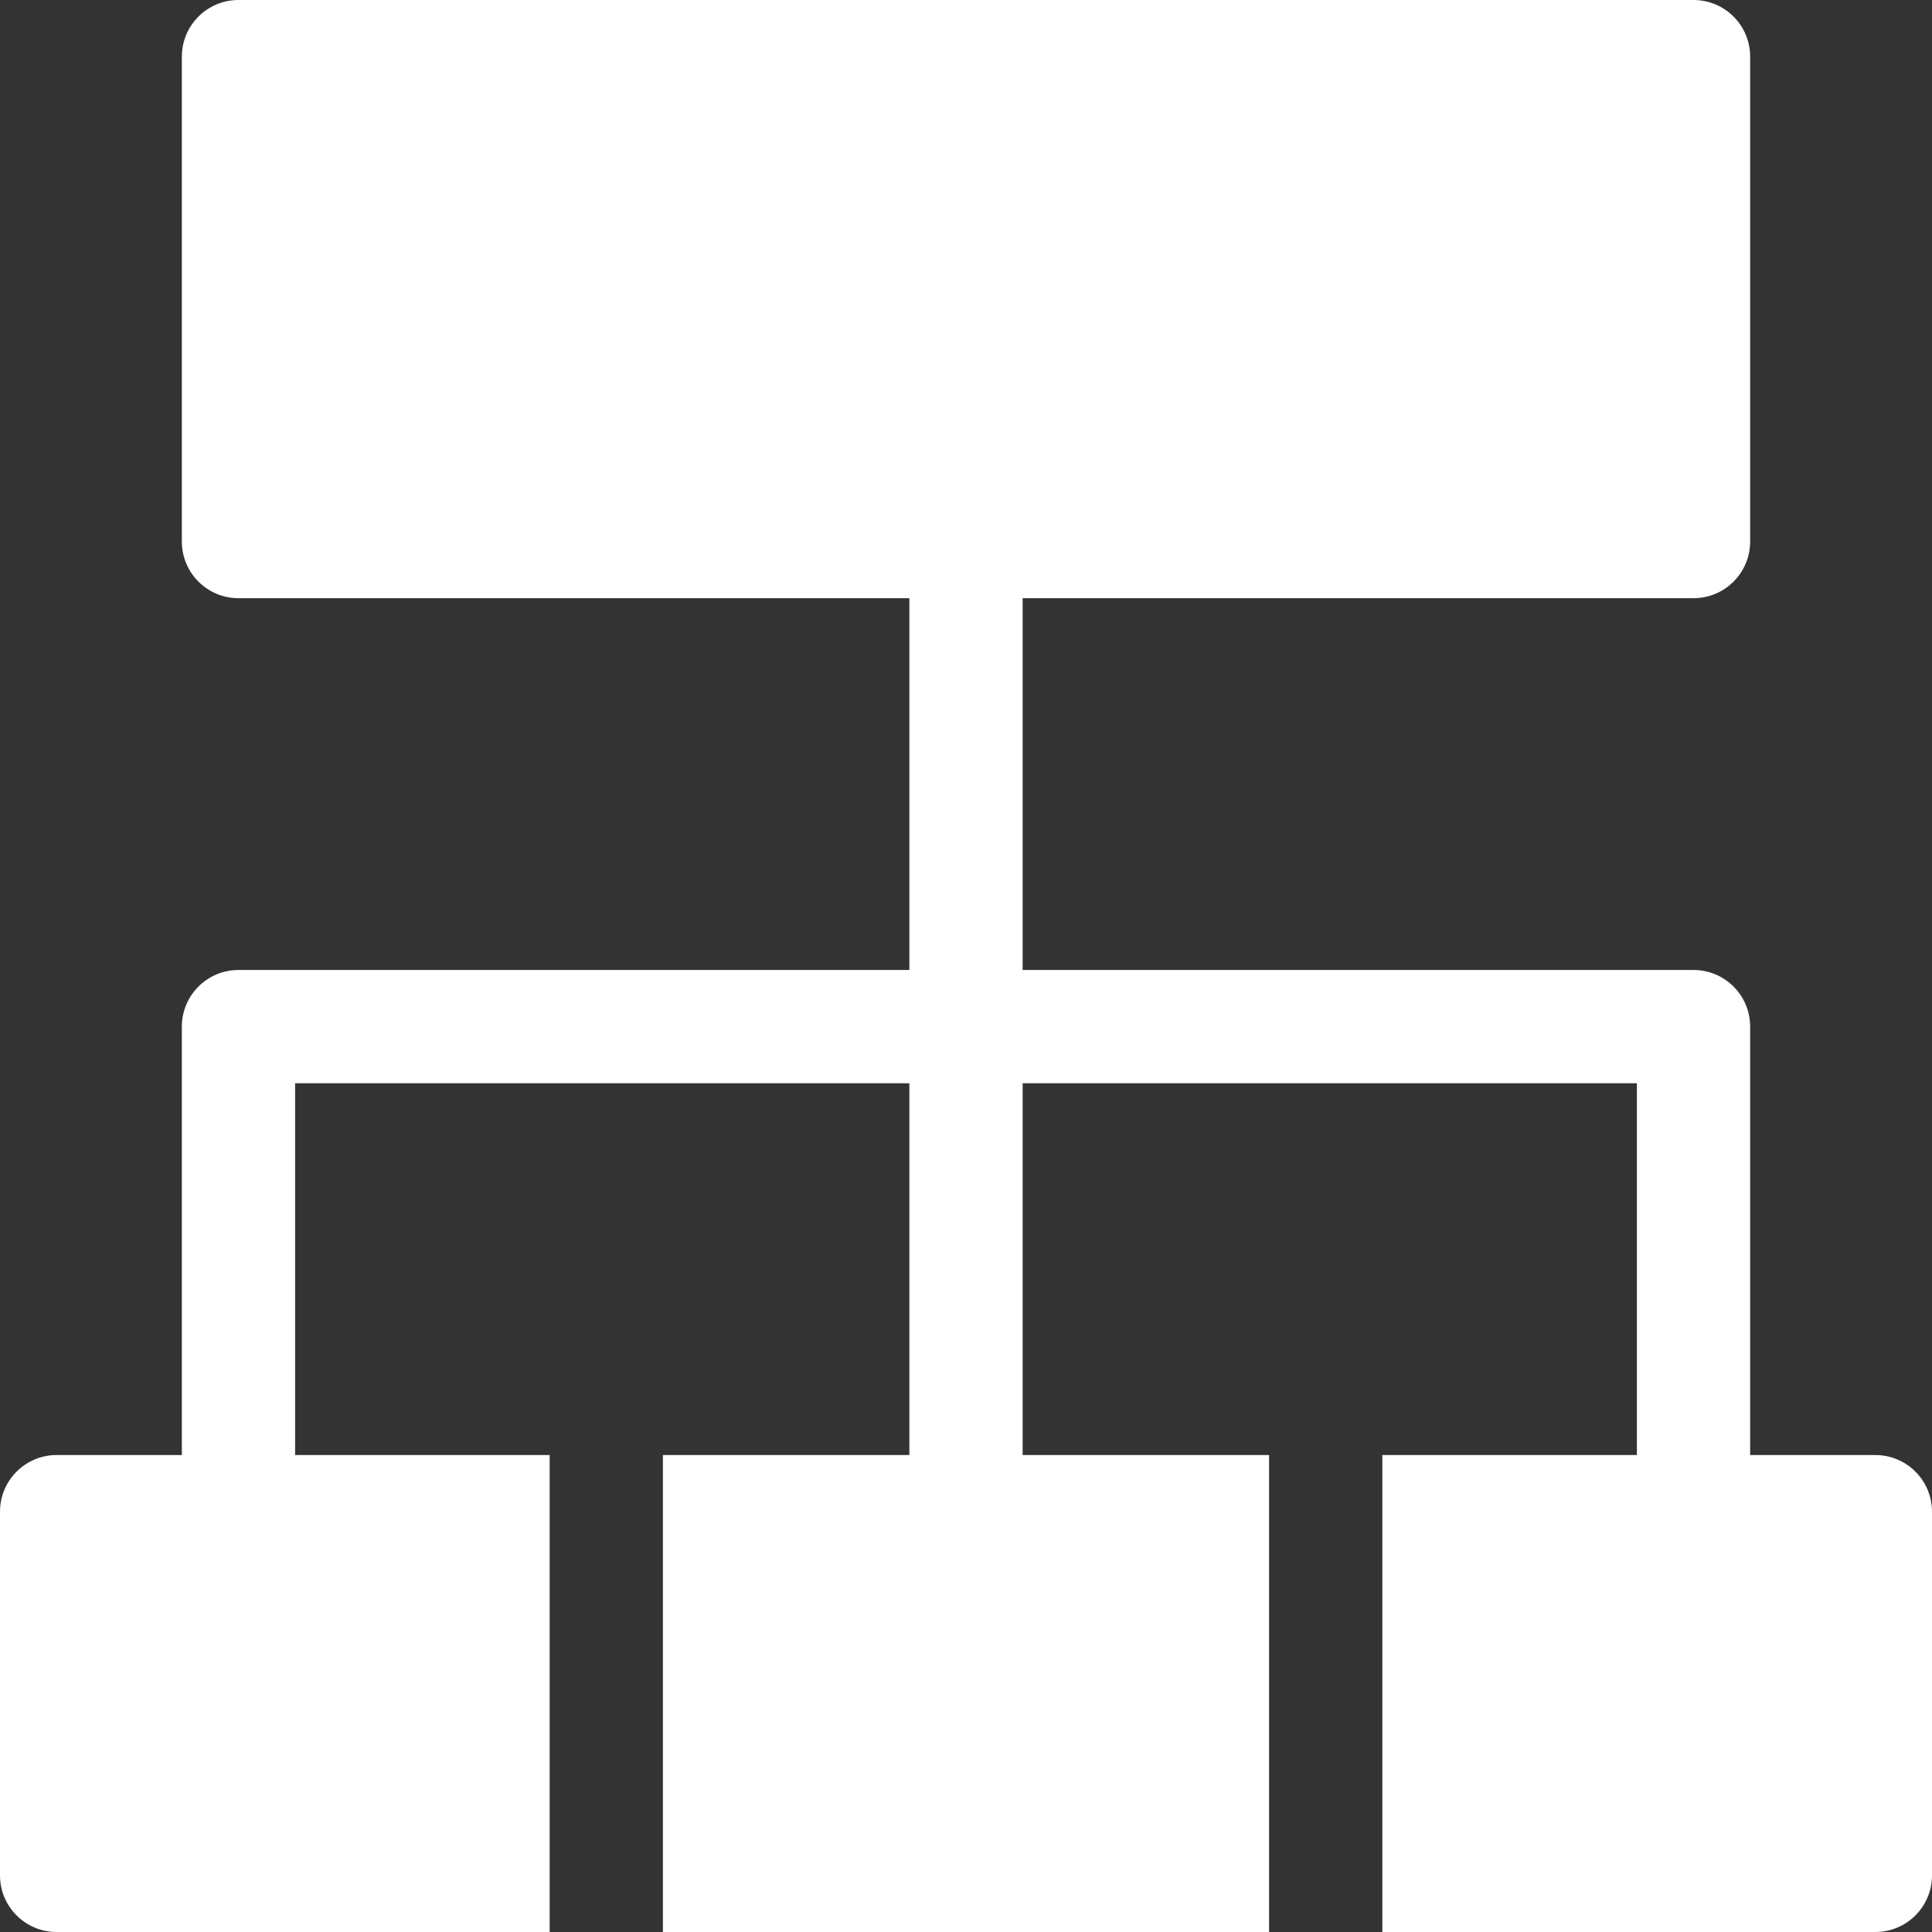 <svg width="16" height="16" viewBox="0 0 16 16" fill="none" xmlns="http://www.w3.org/2000/svg">
<rect x="0" y="0" width="16" height="16" fill="#333333" stroke="none"/>
<path d="M15.531 12.05H14.494V8.502C14.494 8.243 14.284 8.033 14.025 8.033H8.469V4.954H14.025C14.284 4.954 14.494 4.744 14.494 4.485V0.469C14.494 0.21 14.284 0 14.025 0H1.975C1.716 0 1.506 0.21 1.506 0.469V4.485C1.506 4.744 1.716 4.954 1.975 4.954H7.531V8.033H1.975C1.716 8.033 1.506 8.243 1.506 8.502V12.05H0.469C0.21 12.05 0 12.26 0 12.519V15.531C0 15.79 0.21 16 0.469 16H4.552V12.05H2.444V8.971H7.531V12.05H5.49V16H10.51H10.51V12.05H10.51H8.469V8.971H13.556V12.05H11.448V16H15.531C15.79 16 16 15.79 16 15.531V12.519C16 12.26 15.79 12.05 15.531 12.05Z" fill="white"/>
</svg>
